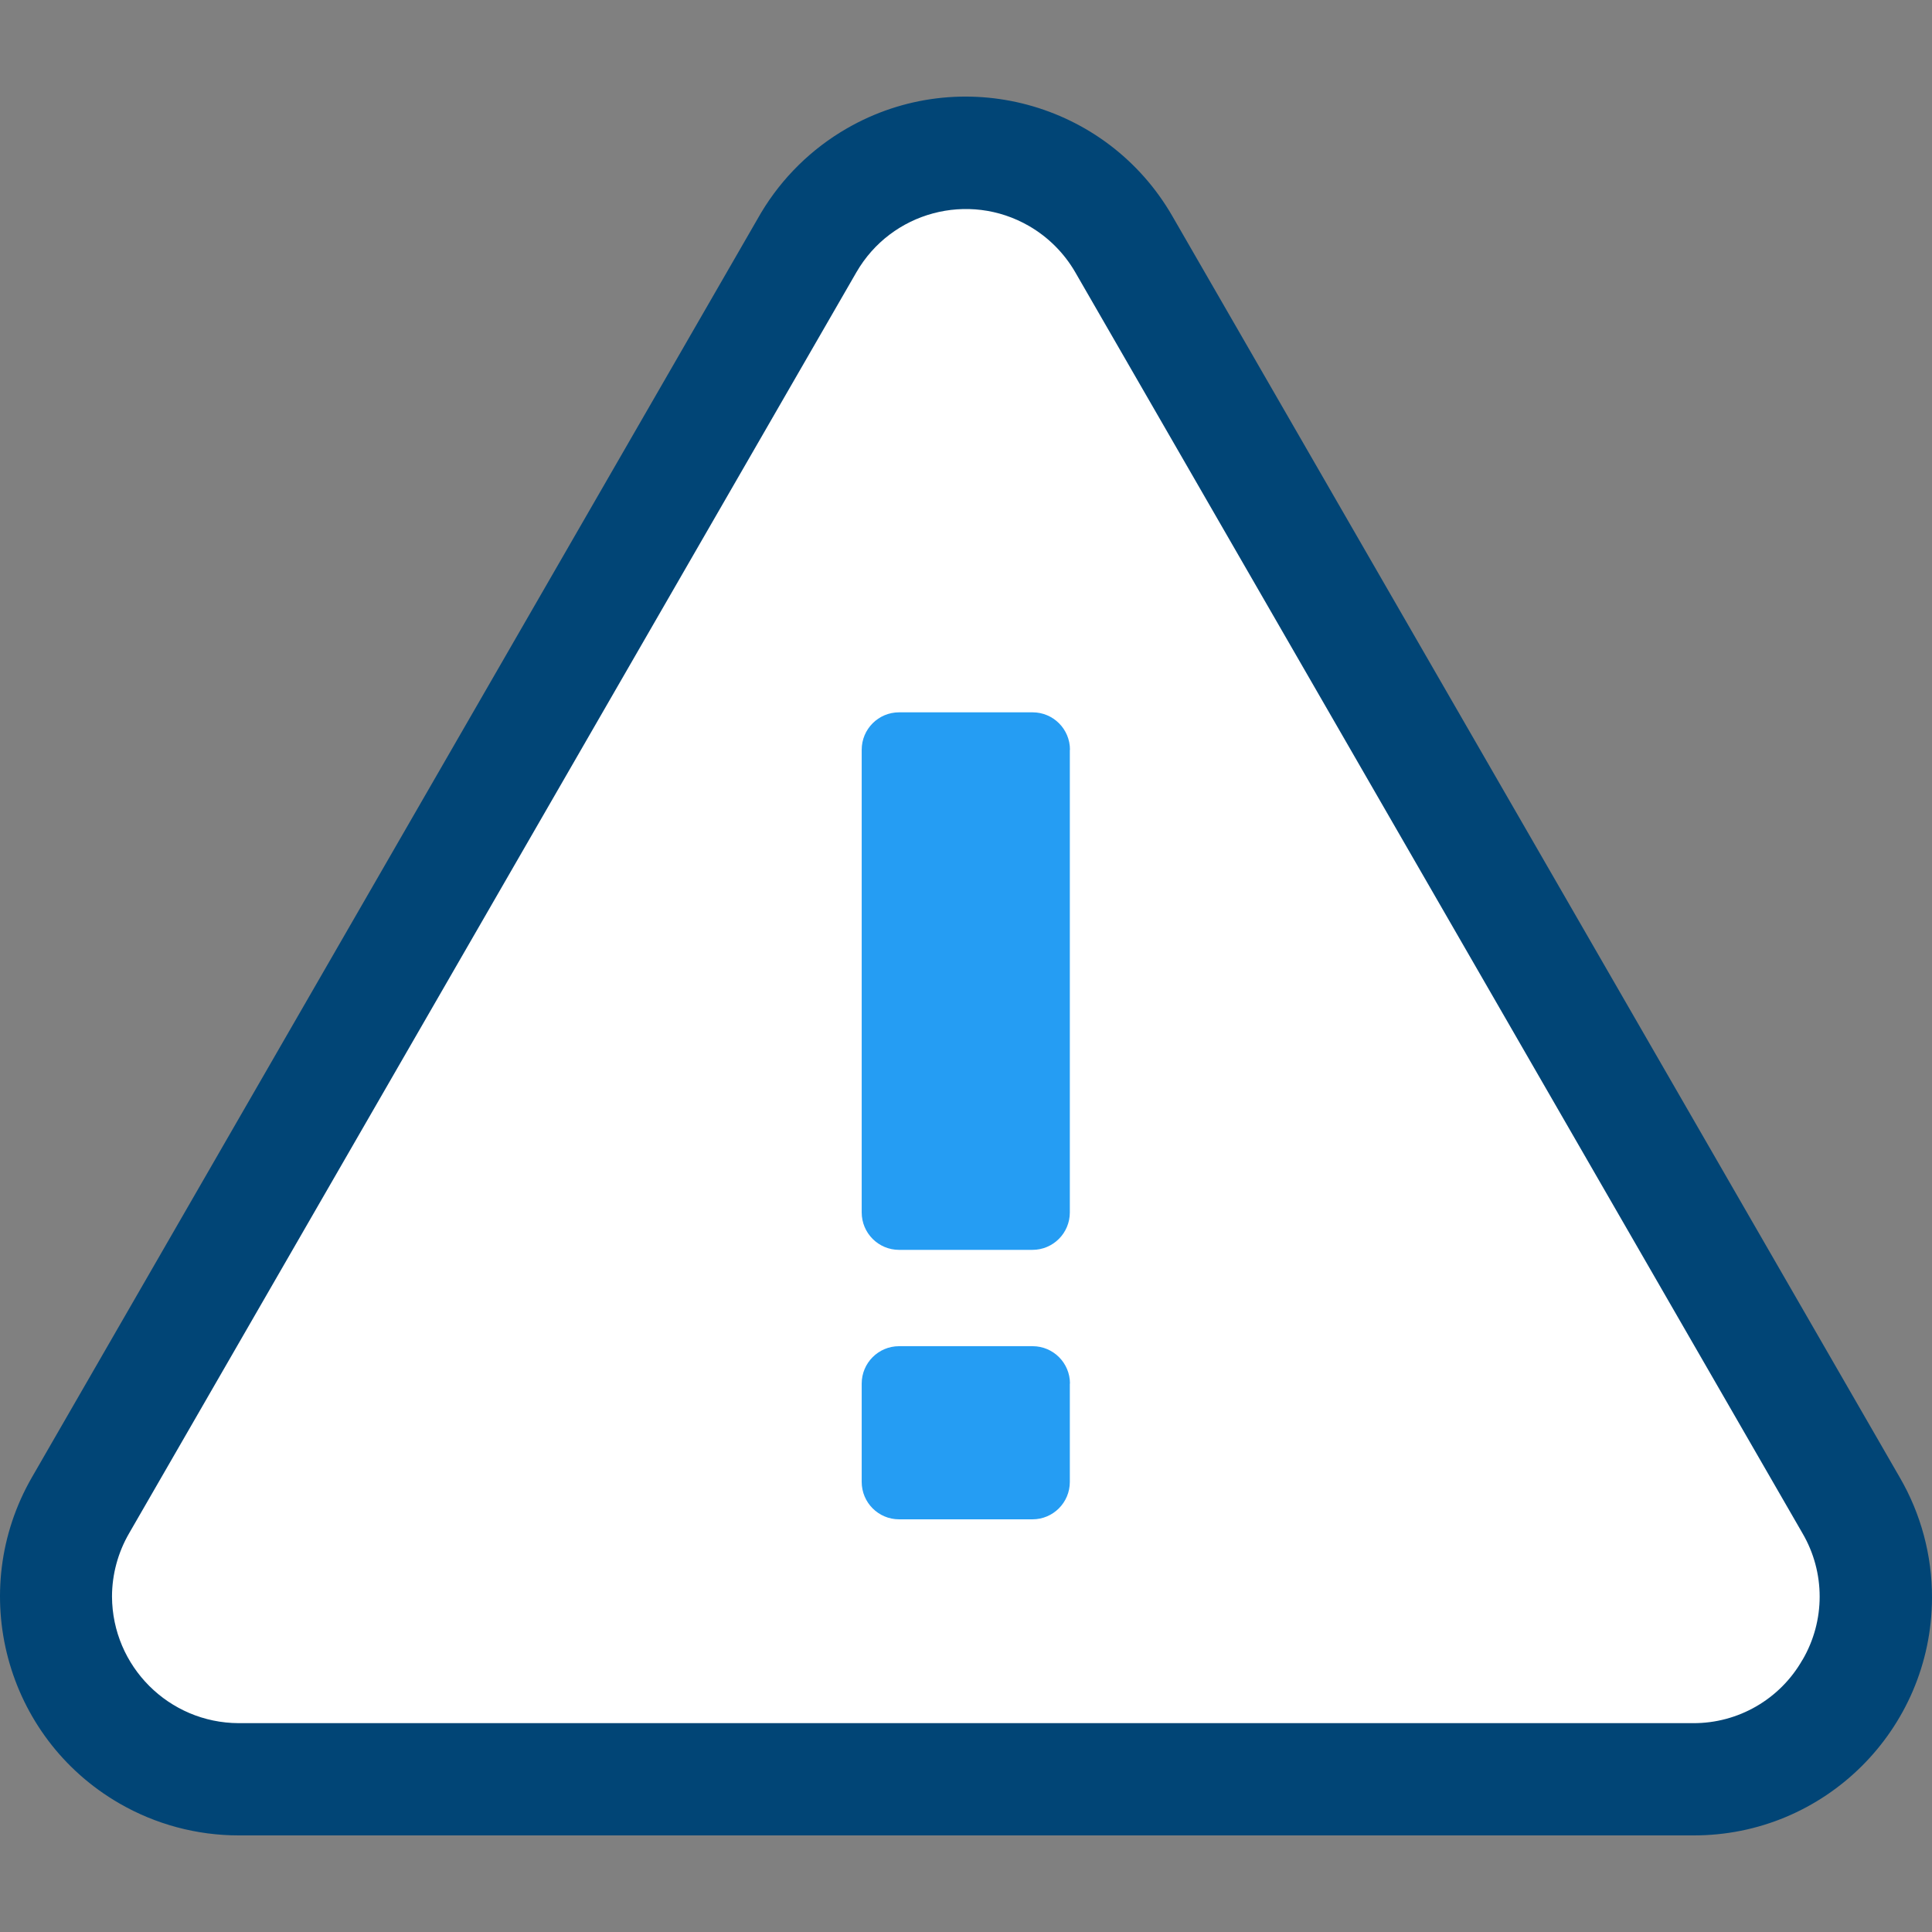 <svg width="70" height="70" viewBox="0 0 70 70" fill="none" xmlns="http://www.w3.org/2000/svg">
<rect x="0" y="0" width="70" height="70" fill="#808080" stroke="none"/>
<path d="M35.174 5.357L38.767 6.56L67.854 55.048V59.325L63.637 64.647H7.668L2.684 60.872L1.534 56.254L31.221 6.56L35.174 5.357Z" fill="white"/>
<path d="M68.827 53.521L42.479 7.834C40.097 3.695 34.813 2.271 30.678 4.656C29.404 5.391 28.339 6.438 27.582 7.699C27.555 7.744 27.529 7.787 27.503 7.835L1.159 53.521C-1.227 57.66 0.189 62.952 4.325 65.341C5.639 66.1 7.129 66.5 8.646 66.5H61.342C66.105 66.518 69.981 62.668 70 57.9C70.006 56.362 69.601 54.85 68.827 53.521ZM65.306 60.14C64.495 61.566 62.978 62.443 61.34 62.433H8.646C6.118 62.424 4.071 60.377 4.058 57.848C4.059 57.042 4.274 56.251 4.678 55.554L31.027 9.868C32.291 7.675 35.09 6.923 37.281 8.187C37.979 8.59 38.558 9.17 38.961 9.868L65.308 55.554C66.137 56.971 66.137 58.724 65.308 60.141H65.306L65.306 60.14Z" fill="#014576"/>
<path d="M38.762 27.165V43.929C38.762 44.678 38.156 45.285 37.407 45.285H32.575C31.827 45.285 31.221 44.678 31.221 43.929V27.165C31.221 26.416 31.827 25.809 32.575 25.809H37.413C38.161 25.809 38.767 26.416 38.767 27.165H38.762Z" fill="#259DF3"/>
<path d="M38.762 50.13V53.693C38.762 54.441 38.156 55.048 37.407 55.048H32.575C31.827 55.048 31.221 54.441 31.221 53.693V50.13C31.221 49.382 31.827 48.775 32.575 48.775H37.413C38.161 48.775 38.767 49.382 38.767 50.13H38.762Z" fill="#259DF3"/>
</svg>
